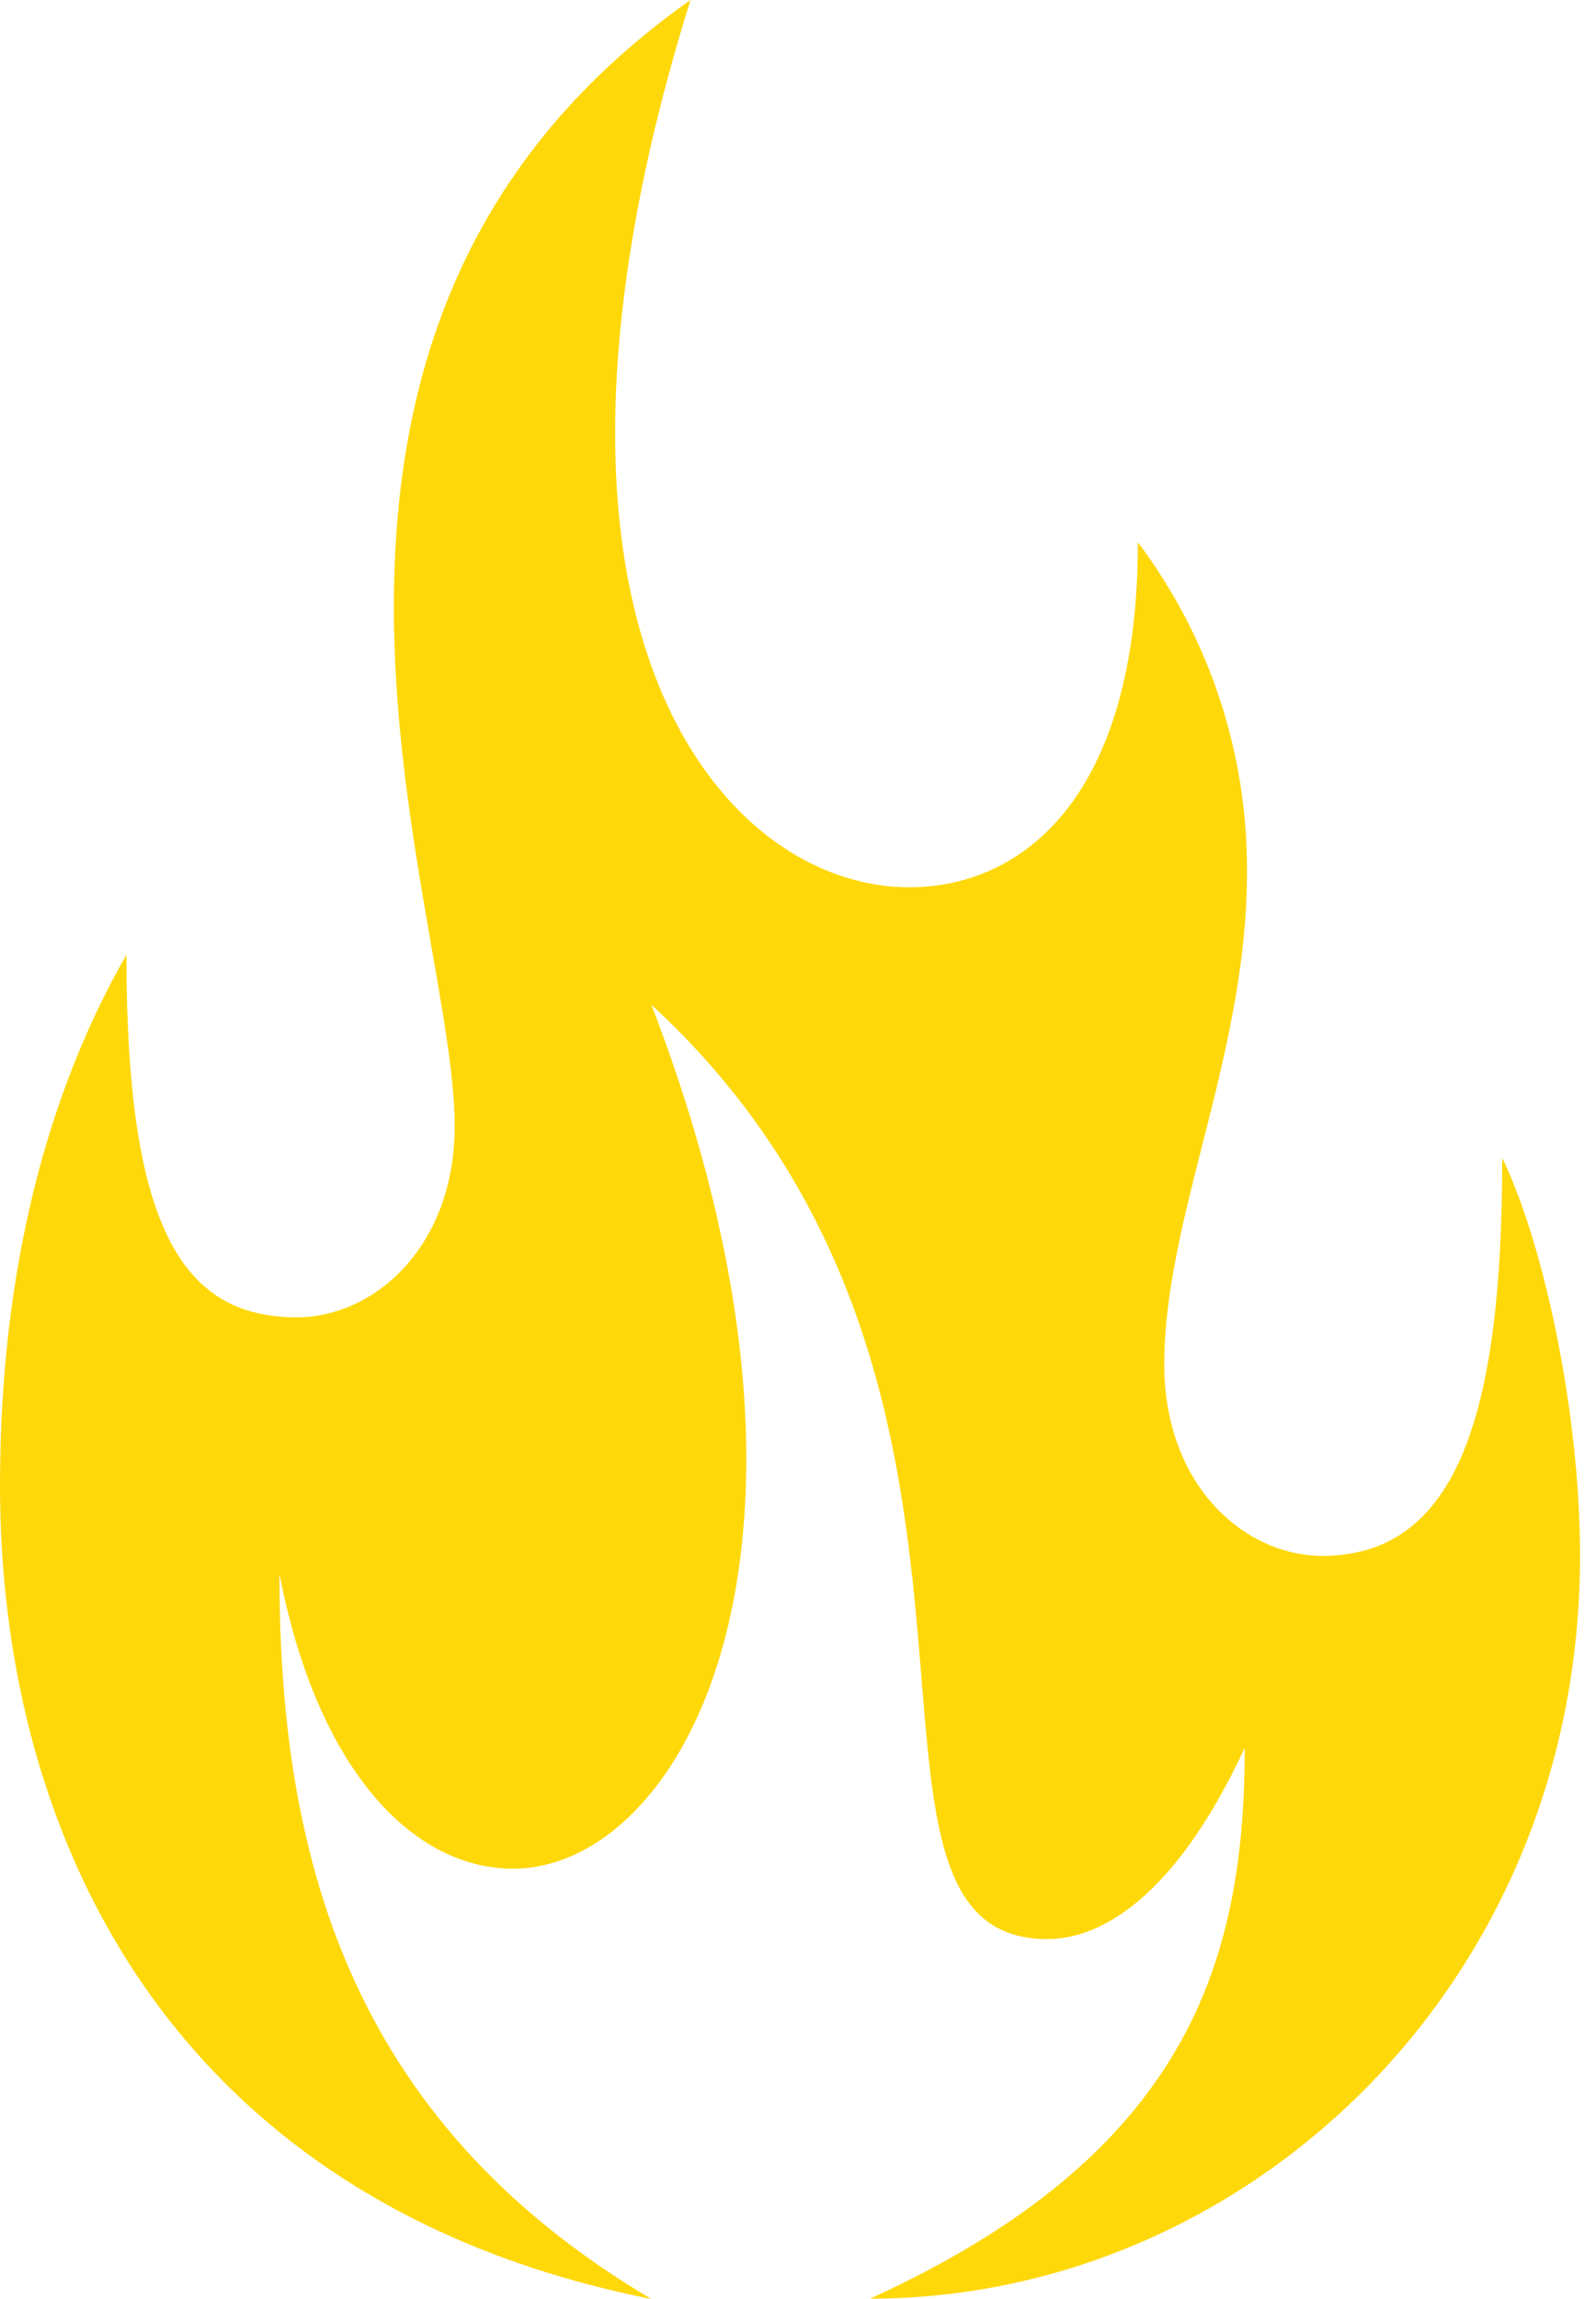 <svg width="50" height="72" viewBox="0 0 50 72" fill="none" xmlns="http://www.w3.org/2000/svg">
<path d="M0 46.518C0 39.687 1.524 34.148 3.961 29.902C3.961 38.303 5.636 41.256 9.292 41.256C11.73 41.256 14.245 39.042 14.245 35.264C14.245 31.84 12.339 25.665 12.339 19.016C12.339 12.367 14.168 5.262 21.632 0C19.957 5.353 19.271 9.876 19.271 13.569C19.271 23.356 24.146 27.788 28.489 27.788C31.992 27.788 35.648 25.017 35.648 16.984C37.889 19.962 39.09 23.596 39.066 27.325C39.066 33.05 36.474 38.126 36.474 42.734C36.474 46.518 38.989 48.727 41.427 48.727C45.767 48.727 47.062 44.018 47.062 36.263C48.358 38.939 49.5 44.201 49.5 48.727C49.5 62.204 38.989 71.989 27.259 71.989C37.172 67.474 38.995 61.473 38.995 54.736C36.557 59.998 34.042 60.729 32.823 60.729C25.359 60.729 33.433 43.468 20.407 31.466C22.54 37.004 23.38 41.804 23.38 45.682C23.38 53.991 19.647 58.523 16.067 58.523C13.02 58.523 9.973 55.569 8.754 49.292C8.754 58.061 10.887 66.37 20.407 72C5.562 69.044 0 57.781 0 46.518Z" fill="#FFD80A"/>
</svg>
